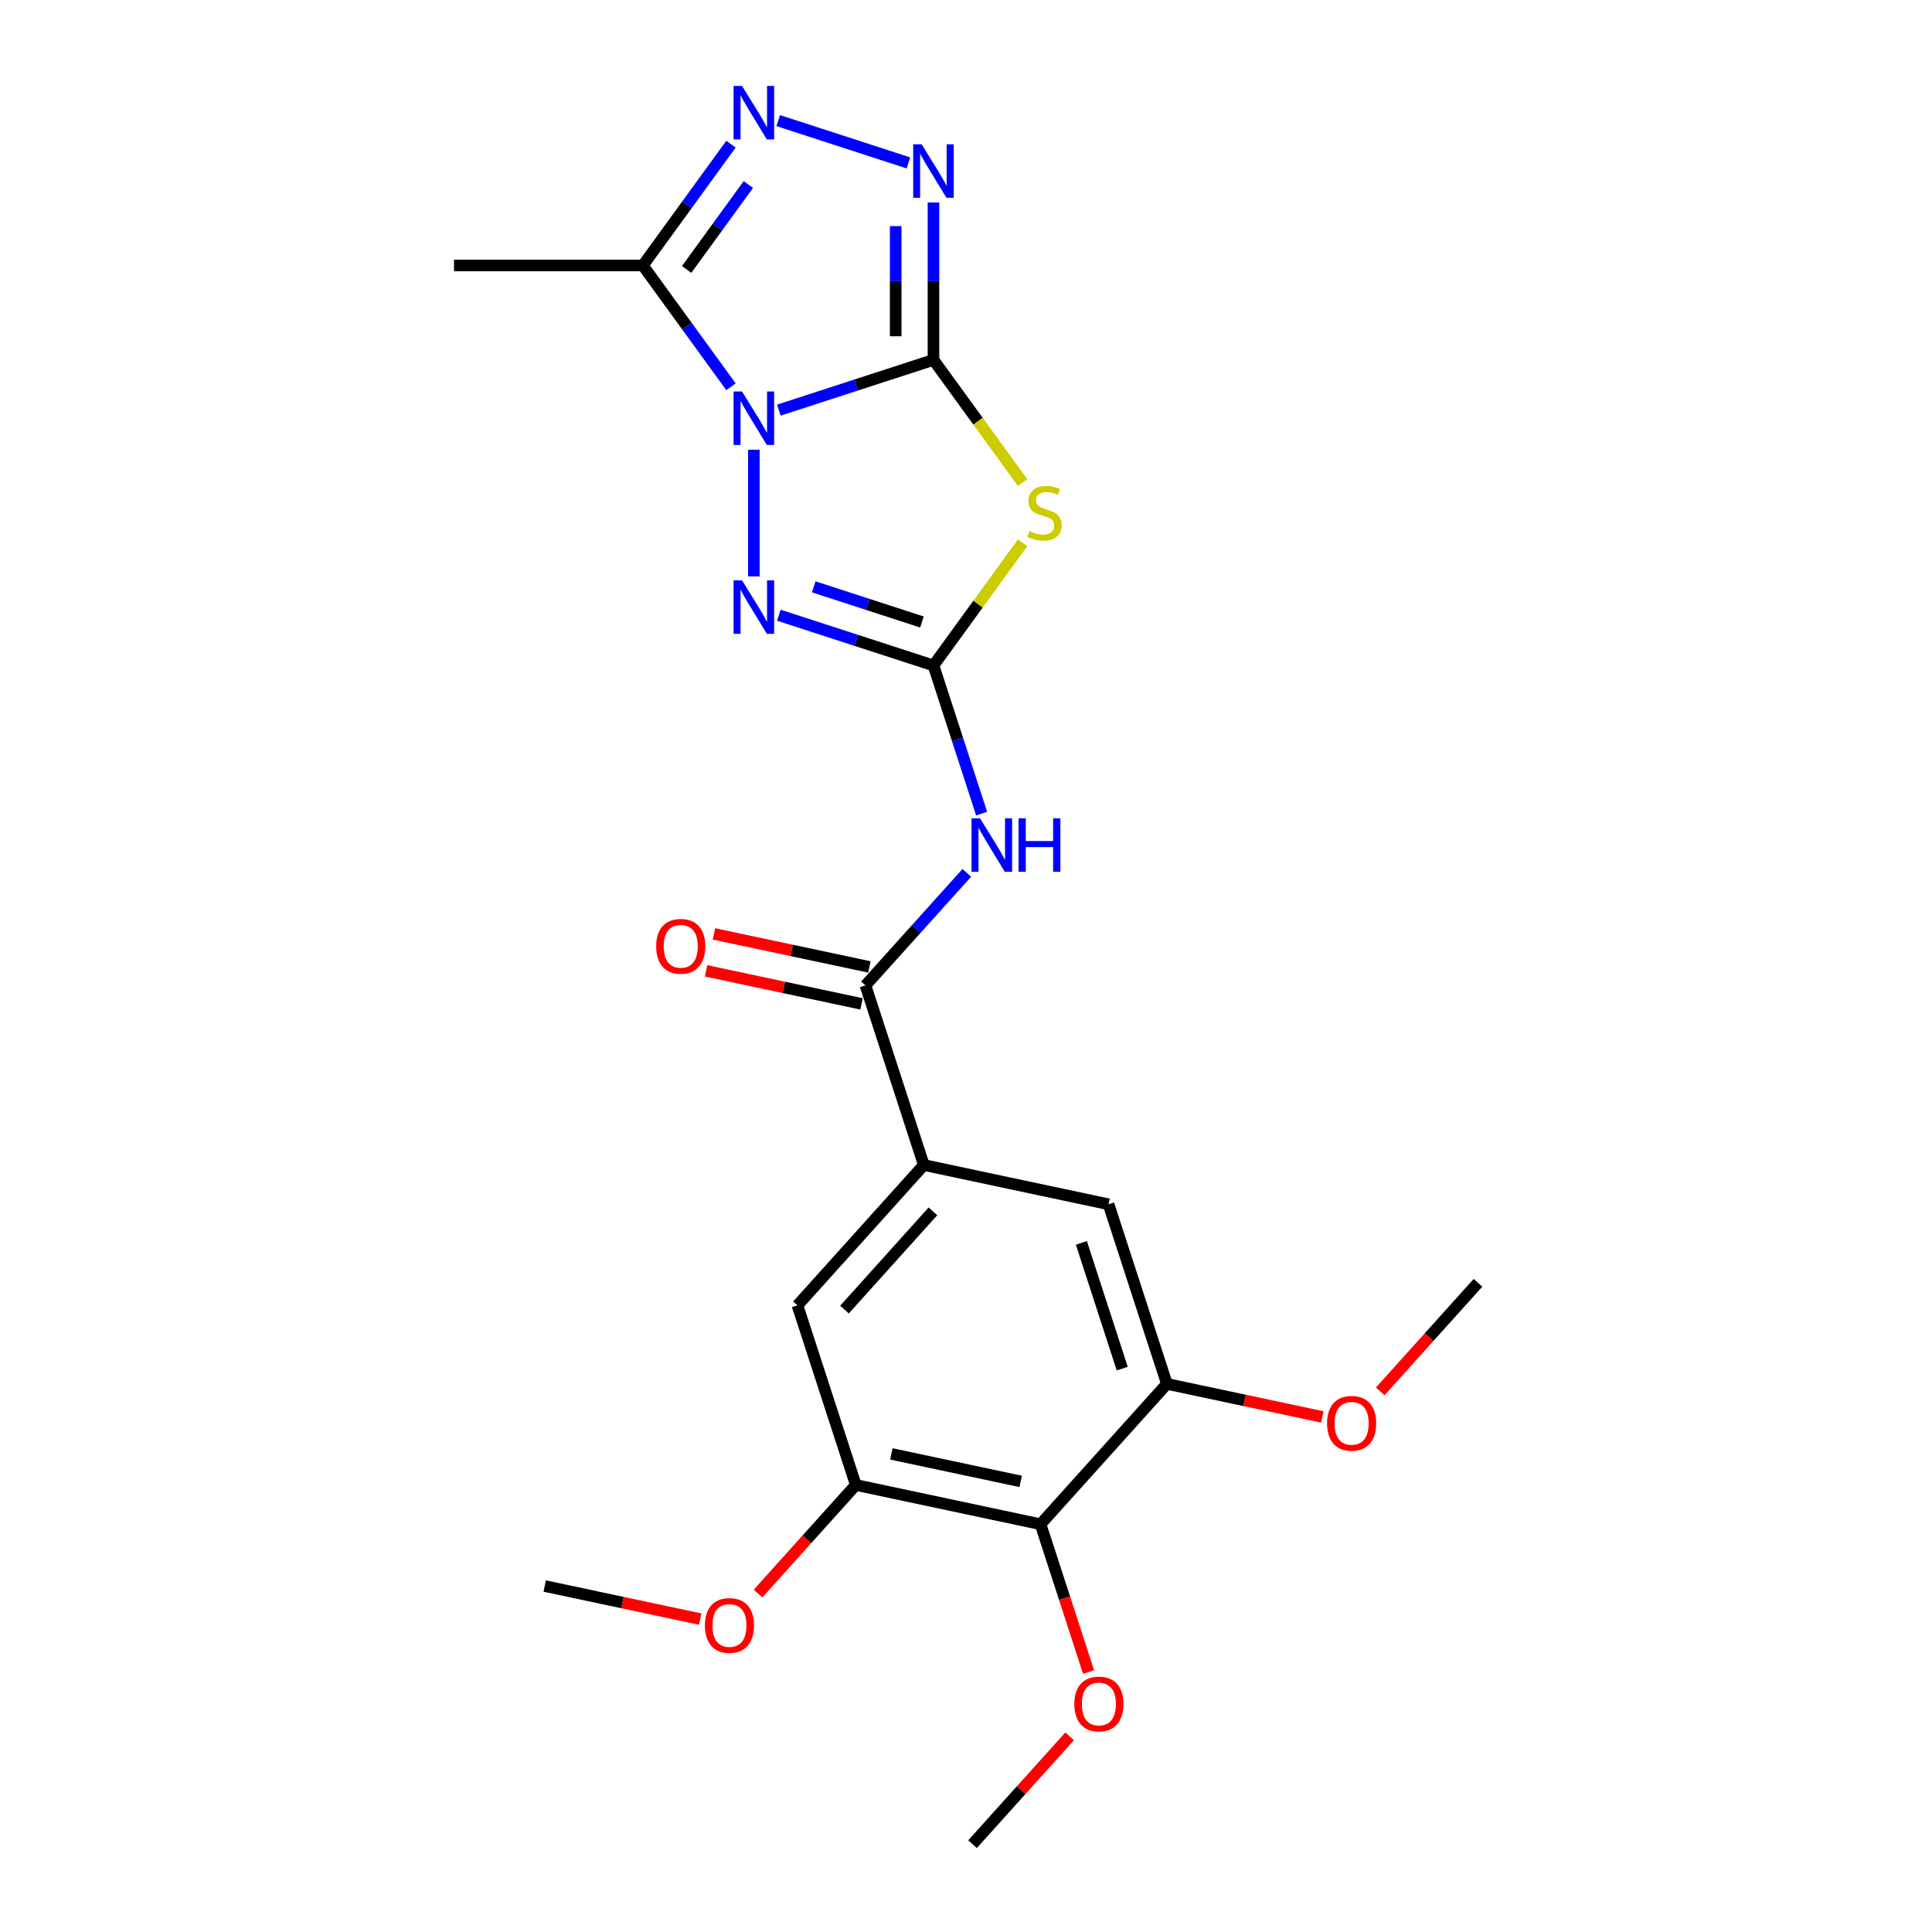 <?xml version='1.0' encoding='iso-8859-1'?>
<svg version='1.1' baseProfile='full'
              xmlns='http://www.w3.org/2000/svg'
                      xmlns:rdkit='http://www.rdkit.org/xml'
                      xmlns:xlink='http://www.w3.org/1999/xlink'
                  xml:space='preserve'
width='1000px' height='1000px' viewBox='0 0 1000 1000'>
<!-- END OF HEADER -->
<rect style='opacity:1.0;fill:#FFFFFF;stroke:none' width='1000' height='1000' x='0' y='0'> </rect>
<path class='bond-0' d='M 403.14,212.28 L 443.151,199.28' style='fill:none;fill-rule:evenodd;stroke:#0000FF;stroke-width:6px;stroke-linecap:butt;stroke-linejoin:miter;stroke-opacity:1' />
<path class='bond-0' d='M 443.151,199.28 L 483.163,186.279' style='fill:none;fill-rule:evenodd;stroke:#000000;stroke-width:6px;stroke-linecap:butt;stroke-linejoin:miter;stroke-opacity:1' />
<path class='bond-3' d='M 390.198,232.77 L 390.198,298.356' style='fill:none;fill-rule:evenodd;stroke:#0000FF;stroke-width:6px;stroke-linecap:butt;stroke-linejoin:miter;stroke-opacity:1' />
<path class='bond-5' d='M 378.366,200.2 L 355.555,168.803' style='fill:none;fill-rule:evenodd;stroke:#0000FF;stroke-width:6px;stroke-linecap:butt;stroke-linejoin:miter;stroke-opacity:1' />
<path class='bond-5' d='M 355.555,168.803 L 332.743,137.405' style='fill:none;fill-rule:evenodd;stroke:#000000;stroke-width:6px;stroke-linecap:butt;stroke-linejoin:miter;stroke-opacity:1' />
<path class='bond-2' d='M 483.163,186.279 L 506.231,218.03' style='fill:none;fill-rule:evenodd;stroke:#000000;stroke-width:6px;stroke-linecap:butt;stroke-linejoin:miter;stroke-opacity:1' />
<path class='bond-2' d='M 506.231,218.03 L 529.299,249.78' style='fill:none;fill-rule:evenodd;stroke:#CCCC00;stroke-width:6px;stroke-linecap:butt;stroke-linejoin:miter;stroke-opacity:1' />
<path class='bond-4' d='M 483.163,186.279 L 483.163,145.548' style='fill:none;fill-rule:evenodd;stroke:#000000;stroke-width:6px;stroke-linecap:butt;stroke-linejoin:miter;stroke-opacity:1' />
<path class='bond-4' d='M 483.163,145.548 L 483.163,104.816' style='fill:none;fill-rule:evenodd;stroke:#0000FF;stroke-width:6px;stroke-linecap:butt;stroke-linejoin:miter;stroke-opacity:1' />
<path class='bond-4' d='M 463.613,174.06 L 463.613,145.548' style='fill:none;fill-rule:evenodd;stroke:#000000;stroke-width:6px;stroke-linecap:butt;stroke-linejoin:miter;stroke-opacity:1' />
<path class='bond-4' d='M 463.613,145.548 L 463.613,117.035' style='fill:none;fill-rule:evenodd;stroke:#0000FF;stroke-width:6px;stroke-linecap:butt;stroke-linejoin:miter;stroke-opacity:1' />
<path class='bond-1' d='M 483.163,344.44 L 443.151,331.44' style='fill:none;fill-rule:evenodd;stroke:#000000;stroke-width:6px;stroke-linecap:butt;stroke-linejoin:miter;stroke-opacity:1' />
<path class='bond-1' d='M 443.151,331.44 L 403.14,318.439' style='fill:none;fill-rule:evenodd;stroke:#0000FF;stroke-width:6px;stroke-linecap:butt;stroke-linejoin:miter;stroke-opacity:1' />
<path class='bond-1' d='M 477.2,321.947 L 449.192,312.847' style='fill:none;fill-rule:evenodd;stroke:#000000;stroke-width:6px;stroke-linecap:butt;stroke-linejoin:miter;stroke-opacity:1' />
<path class='bond-1' d='M 449.192,312.847 L 421.185,303.746' style='fill:none;fill-rule:evenodd;stroke:#0000FF;stroke-width:6px;stroke-linecap:butt;stroke-linejoin:miter;stroke-opacity:1' />
<path class='bond-7' d='M 483.163,344.44 L 495.62,382.78' style='fill:none;fill-rule:evenodd;stroke:#000000;stroke-width:6px;stroke-linecap:butt;stroke-linejoin:miter;stroke-opacity:1' />
<path class='bond-7' d='M 495.62,382.78 L 508.077,421.12' style='fill:none;fill-rule:evenodd;stroke:#0000FF;stroke-width:6px;stroke-linecap:butt;stroke-linejoin:miter;stroke-opacity:1' />
<path class='bond-24' d='M 483.163,344.44 L 506.231,312.69' style='fill:none;fill-rule:evenodd;stroke:#000000;stroke-width:6px;stroke-linecap:butt;stroke-linejoin:miter;stroke-opacity:1' />
<path class='bond-24' d='M 506.231,312.69 L 529.299,280.939' style='fill:none;fill-rule:evenodd;stroke:#CCCC00;stroke-width:6px;stroke-linecap:butt;stroke-linejoin:miter;stroke-opacity:1' />
<path class='bond-23' d='M 470.221,84.326 L 402.8,62.419' style='fill:none;fill-rule:evenodd;stroke:#0000FF;stroke-width:6px;stroke-linecap:butt;stroke-linejoin:miter;stroke-opacity:1' />
<path class='bond-6' d='M 332.743,137.405 L 355.555,106.007' style='fill:none;fill-rule:evenodd;stroke:#000000;stroke-width:6px;stroke-linecap:butt;stroke-linejoin:miter;stroke-opacity:1' />
<path class='bond-6' d='M 355.555,106.007 L 378.366,74.61' style='fill:none;fill-rule:evenodd;stroke:#0000FF;stroke-width:6px;stroke-linecap:butt;stroke-linejoin:miter;stroke-opacity:1' />
<path class='bond-6' d='M 355.402,139.477 L 371.371,117.498' style='fill:none;fill-rule:evenodd;stroke:#000000;stroke-width:6px;stroke-linecap:butt;stroke-linejoin:miter;stroke-opacity:1' />
<path class='bond-6' d='M 371.371,117.498 L 387.339,95.52' style='fill:none;fill-rule:evenodd;stroke:#0000FF;stroke-width:6px;stroke-linecap:butt;stroke-linejoin:miter;stroke-opacity:1' />
<path class='bond-19' d='M 332.743,137.405 L 234.994,137.405' style='fill:none;fill-rule:evenodd;stroke:#000000;stroke-width:6px;stroke-linecap:butt;stroke-linejoin:miter;stroke-opacity:1' />
<path class='bond-8' d='M 500.427,451.778 L 474.194,480.912' style='fill:none;fill-rule:evenodd;stroke:#0000FF;stroke-width:6px;stroke-linecap:butt;stroke-linejoin:miter;stroke-opacity:1' />
<path class='bond-8' d='M 474.194,480.912 L 447.962,510.046' style='fill:none;fill-rule:evenodd;stroke:#000000;stroke-width:6px;stroke-linecap:butt;stroke-linejoin:miter;stroke-opacity:1' />
<path class='bond-9' d='M 447.962,510.046 L 478.168,603.011' style='fill:none;fill-rule:evenodd;stroke:#000000;stroke-width:6px;stroke-linecap:butt;stroke-linejoin:miter;stroke-opacity:1' />
<path class='bond-15' d='M 449.994,500.485 L 409.763,491.933' style='fill:none;fill-rule:evenodd;stroke:#000000;stroke-width:6px;stroke-linecap:butt;stroke-linejoin:miter;stroke-opacity:1' />
<path class='bond-15' d='M 409.763,491.933 L 369.533,483.382' style='fill:none;fill-rule:evenodd;stroke:#FF0000;stroke-width:6px;stroke-linecap:butt;stroke-linejoin:miter;stroke-opacity:1' />
<path class='bond-15' d='M 445.93,519.607 L 405.699,511.056' style='fill:none;fill-rule:evenodd;stroke:#000000;stroke-width:6px;stroke-linecap:butt;stroke-linejoin:miter;stroke-opacity:1' />
<path class='bond-15' d='M 405.699,511.056 L 365.468,502.505' style='fill:none;fill-rule:evenodd;stroke:#FF0000;stroke-width:6px;stroke-linecap:butt;stroke-linejoin:miter;stroke-opacity:1' />
<path class='bond-13' d='M 478.168,603.011 L 573.781,623.334' style='fill:none;fill-rule:evenodd;stroke:#000000;stroke-width:6px;stroke-linecap:butt;stroke-linejoin:miter;stroke-opacity:1' />
<path class='bond-14' d='M 478.168,603.011 L 412.761,675.652' style='fill:none;fill-rule:evenodd;stroke:#000000;stroke-width:6px;stroke-linecap:butt;stroke-linejoin:miter;stroke-opacity:1' />
<path class='bond-14' d='M 482.885,626.988 L 437.101,677.837' style='fill:none;fill-rule:evenodd;stroke:#000000;stroke-width:6px;stroke-linecap:butt;stroke-linejoin:miter;stroke-opacity:1' />
<path class='bond-10' d='M 538.58,788.94 L 442.967,768.616' style='fill:none;fill-rule:evenodd;stroke:#000000;stroke-width:6px;stroke-linecap:butt;stroke-linejoin:miter;stroke-opacity:1' />
<path class='bond-10' d='M 528.303,766.769 L 461.374,752.542' style='fill:none;fill-rule:evenodd;stroke:#000000;stroke-width:6px;stroke-linecap:butt;stroke-linejoin:miter;stroke-opacity:1' />
<path class='bond-16' d='M 538.58,788.94 L 551.012,827.201' style='fill:none;fill-rule:evenodd;stroke:#000000;stroke-width:6px;stroke-linecap:butt;stroke-linejoin:miter;stroke-opacity:1' />
<path class='bond-16' d='M 551.012,827.201 L 563.444,865.463' style='fill:none;fill-rule:evenodd;stroke:#FF0000;stroke-width:6px;stroke-linecap:butt;stroke-linejoin:miter;stroke-opacity:1' />
<path class='bond-25' d='M 538.58,788.94 L 603.987,716.298' style='fill:none;fill-rule:evenodd;stroke:#000000;stroke-width:6px;stroke-linecap:butt;stroke-linejoin:miter;stroke-opacity:1' />
<path class='bond-11' d='M 442.967,768.616 L 412.761,675.652' style='fill:none;fill-rule:evenodd;stroke:#000000;stroke-width:6px;stroke-linecap:butt;stroke-linejoin:miter;stroke-opacity:1' />
<path class='bond-18' d='M 442.967,768.616 L 417.666,796.716' style='fill:none;fill-rule:evenodd;stroke:#000000;stroke-width:6px;stroke-linecap:butt;stroke-linejoin:miter;stroke-opacity:1' />
<path class='bond-18' d='M 417.666,796.716 L 392.365,824.817' style='fill:none;fill-rule:evenodd;stroke:#FF0000;stroke-width:6px;stroke-linecap:butt;stroke-linejoin:miter;stroke-opacity:1' />
<path class='bond-12' d='M 603.987,716.298 L 573.781,623.334' style='fill:none;fill-rule:evenodd;stroke:#000000;stroke-width:6px;stroke-linecap:butt;stroke-linejoin:miter;stroke-opacity:1' />
<path class='bond-12' d='M 580.863,708.395 L 559.719,643.319' style='fill:none;fill-rule:evenodd;stroke:#000000;stroke-width:6px;stroke-linecap:butt;stroke-linejoin:miter;stroke-opacity:1' />
<path class='bond-17' d='M 603.987,716.298 L 644.217,724.849' style='fill:none;fill-rule:evenodd;stroke:#000000;stroke-width:6px;stroke-linecap:butt;stroke-linejoin:miter;stroke-opacity:1' />
<path class='bond-17' d='M 644.217,724.849 L 684.448,733.401' style='fill:none;fill-rule:evenodd;stroke:#FF0000;stroke-width:6px;stroke-linecap:butt;stroke-linejoin:miter;stroke-opacity:1' />
<path class='bond-20' d='M 553.635,898.731 L 528.507,926.638' style='fill:none;fill-rule:evenodd;stroke:#FF0000;stroke-width:6px;stroke-linecap:butt;stroke-linejoin:miter;stroke-opacity:1' />
<path class='bond-20' d='M 528.507,926.638 L 503.379,954.545' style='fill:none;fill-rule:evenodd;stroke:#000000;stroke-width:6px;stroke-linecap:butt;stroke-linejoin:miter;stroke-opacity:1' />
<path class='bond-22' d='M 714.403,720.18 L 739.704,692.08' style='fill:none;fill-rule:evenodd;stroke:#FF0000;stroke-width:6px;stroke-linecap:butt;stroke-linejoin:miter;stroke-opacity:1' />
<path class='bond-22' d='M 739.704,692.08 L 765.006,663.98' style='fill:none;fill-rule:evenodd;stroke:#000000;stroke-width:6px;stroke-linecap:butt;stroke-linejoin:miter;stroke-opacity:1' />
<path class='bond-21' d='M 362.41,838.037 L 322.179,829.486' style='fill:none;fill-rule:evenodd;stroke:#FF0000;stroke-width:6px;stroke-linecap:butt;stroke-linejoin:miter;stroke-opacity:1' />
<path class='bond-21' d='M 322.179,829.486 L 281.948,820.935' style='fill:none;fill-rule:evenodd;stroke:#000000;stroke-width:6px;stroke-linecap:butt;stroke-linejoin:miter;stroke-opacity:1' />
<path  class='atom-0' d='M 384.079 202.644
L 393.15 217.306
Q 394.049 218.753, 395.496 221.373
Q 396.943 223.992, 397.021 224.149
L 397.021 202.644
L 400.696 202.644
L 400.696 230.327
L 396.904 230.327
L 387.168 214.296
Q 386.034 212.419, 384.822 210.269
Q 383.649 208.118, 383.297 207.453
L 383.297 230.327
L 379.7 230.327
L 379.7 202.644
L 384.079 202.644
' fill='#0000FF'/>
<path  class='atom-3' d='M 532.798 274.861
Q 533.111 274.978, 534.401 275.526
Q 535.691 276.073, 537.099 276.425
Q 538.546 276.738, 539.953 276.738
Q 542.573 276.738, 544.098 275.486
Q 545.623 274.196, 545.623 271.968
Q 545.623 270.443, 544.841 269.504
Q 544.098 268.566, 542.925 268.058
Q 541.752 267.549, 539.797 266.963
Q 537.333 266.22, 535.848 265.516
Q 534.401 264.812, 533.345 263.327
Q 532.329 261.841, 532.329 259.338
Q 532.329 255.859, 534.675 253.708
Q 537.06 251.558, 541.752 251.558
Q 544.958 251.558, 548.594 253.083
L 547.695 256.093
Q 544.371 254.725, 541.869 254.725
Q 539.171 254.725, 537.685 255.859
Q 536.2 256.953, 536.239 258.869
Q 536.239 260.355, 536.982 261.254
Q 537.764 262.154, 538.858 262.662
Q 539.992 263.17, 541.869 263.757
Q 544.371 264.539, 545.857 265.321
Q 547.343 266.103, 548.399 267.706
Q 549.493 269.27, 549.493 271.968
Q 549.493 275.799, 546.913 277.872
Q 544.371 279.905, 540.11 279.905
Q 537.646 279.905, 535.769 279.357
Q 533.932 278.849, 531.742 277.95
L 532.798 274.861
' fill='#CCCC00'/>
<path  class='atom-4' d='M 384.079 300.393
L 393.15 315.055
Q 394.049 316.502, 395.496 319.122
Q 396.943 321.741, 397.021 321.898
L 397.021 300.393
L 400.696 300.393
L 400.696 328.075
L 396.904 328.075
L 387.168 312.045
Q 386.034 310.168, 384.822 308.017
Q 383.649 305.867, 383.297 305.202
L 383.297 328.075
L 379.7 328.075
L 379.7 300.393
L 384.079 300.393
' fill='#0000FF'/>
<path  class='atom-5' d='M 477.044 74.689
L 486.115 89.352
Q 487.014 90.799, 488.461 93.418
Q 489.907 96.038, 489.985 96.194
L 489.985 74.689
L 493.661 74.689
L 493.661 102.372
L 489.868 102.372
L 480.132 86.341
Q 478.998 84.464, 477.786 82.314
Q 476.613 80.163, 476.262 79.499
L 476.262 102.372
L 472.664 102.372
L 472.664 74.689
L 477.044 74.689
' fill='#0000FF'/>
<path  class='atom-7' d='M 384.079 44.483
L 393.15 59.146
Q 394.049 60.593, 395.496 63.212
Q 396.943 65.832, 397.021 65.988
L 397.021 44.483
L 400.696 44.483
L 400.696 72.166
L 396.904 72.166
L 387.168 56.135
Q 386.034 54.258, 384.822 52.108
Q 383.649 49.957, 383.297 49.293
L 383.297 72.166
L 379.7 72.166
L 379.7 44.483
L 384.079 44.483
' fill='#0000FF'/>
<path  class='atom-8' d='M 507.25 423.563
L 516.321 438.226
Q 517.22 439.672, 518.667 442.292
Q 520.113 444.912, 520.191 445.068
L 520.191 423.563
L 523.867 423.563
L 523.867 451.246
L 520.074 451.246
L 510.338 435.215
Q 509.204 433.338, 507.992 431.188
Q 506.819 429.037, 506.468 428.373
L 506.468 451.246
L 502.87 451.246
L 502.87 423.563
L 507.25 423.563
' fill='#0000FF'/>
<path  class='atom-8' d='M 527.19 423.563
L 530.944 423.563
L 530.944 435.332
L 545.098 435.332
L 545.098 423.563
L 548.851 423.563
L 548.851 451.246
L 545.098 451.246
L 545.098 438.46
L 530.944 438.46
L 530.944 451.246
L 527.19 451.246
L 527.19 423.563
' fill='#0000FF'/>
<path  class='atom-16' d='M 339.642 489.801
Q 339.642 483.154, 342.926 479.44
Q 346.211 475.725, 352.349 475.725
Q 358.488 475.725, 361.772 479.44
Q 365.057 483.154, 365.057 489.801
Q 365.057 496.526, 361.733 500.358
Q 358.41 504.151, 352.349 504.151
Q 346.25 504.151, 342.926 500.358
Q 339.642 496.565, 339.642 489.801
M 352.349 501.023
Q 356.572 501.023, 358.84 498.207
Q 361.147 495.353, 361.147 489.801
Q 361.147 484.366, 358.84 481.629
Q 356.572 478.853, 352.349 478.853
Q 348.127 478.853, 345.82 481.59
Q 343.552 484.327, 343.552 489.801
Q 343.552 495.392, 345.82 498.207
Q 348.127 501.023, 352.349 501.023
' fill='#FF0000'/>
<path  class='atom-17' d='M 556.079 881.982
Q 556.079 875.335, 559.363 871.621
Q 562.647 867.906, 568.786 867.906
Q 574.925 867.906, 578.209 871.621
Q 581.493 875.335, 581.493 881.982
Q 581.493 888.707, 578.17 892.539
Q 574.846 896.332, 568.786 896.332
Q 562.686 896.332, 559.363 892.539
Q 556.079 888.746, 556.079 881.982
M 568.786 893.204
Q 573.009 893.204, 575.276 890.389
Q 577.583 887.534, 577.583 881.982
Q 577.583 876.547, 575.276 873.81
Q 573.009 871.034, 568.786 871.034
Q 564.563 871.034, 562.256 873.771
Q 559.989 876.508, 559.989 881.982
Q 559.989 887.573, 562.256 890.389
Q 564.563 893.204, 568.786 893.204
' fill='#FF0000'/>
<path  class='atom-18' d='M 686.892 736.699
Q 686.892 730.052, 690.176 726.338
Q 693.461 722.624, 699.599 722.624
Q 705.738 722.624, 709.022 726.338
Q 712.307 730.052, 712.307 736.699
Q 712.307 743.425, 708.983 747.256
Q 705.66 751.049, 699.599 751.049
Q 693.5 751.049, 690.176 747.256
Q 686.892 743.464, 686.892 736.699
M 699.599 747.921
Q 703.822 747.921, 706.09 745.106
Q 708.397 742.252, 708.397 736.699
Q 708.397 731.265, 706.09 728.528
Q 703.822 725.752, 699.599 725.752
Q 695.376 725.752, 693.07 728.489
Q 690.802 731.225, 690.802 736.699
Q 690.802 742.291, 693.07 745.106
Q 695.376 747.921, 699.599 747.921
' fill='#FF0000'/>
<path  class='atom-19' d='M 364.853 841.336
Q 364.853 834.689, 368.138 830.975
Q 371.422 827.26, 377.561 827.26
Q 383.699 827.26, 386.984 830.975
Q 390.268 834.689, 390.268 841.336
Q 390.268 848.061, 386.945 851.893
Q 383.621 855.686, 377.561 855.686
Q 371.461 855.686, 368.138 851.893
Q 364.853 848.1, 364.853 841.336
M 377.561 852.558
Q 381.783 852.558, 384.051 849.742
Q 386.358 846.888, 386.358 841.336
Q 386.358 835.901, 384.051 833.164
Q 381.783 830.388, 377.561 830.388
Q 373.338 830.388, 371.031 833.125
Q 368.763 835.862, 368.763 841.336
Q 368.763 846.927, 371.031 849.742
Q 373.338 852.558, 377.561 852.558
' fill='#FF0000'/>
</svg>
